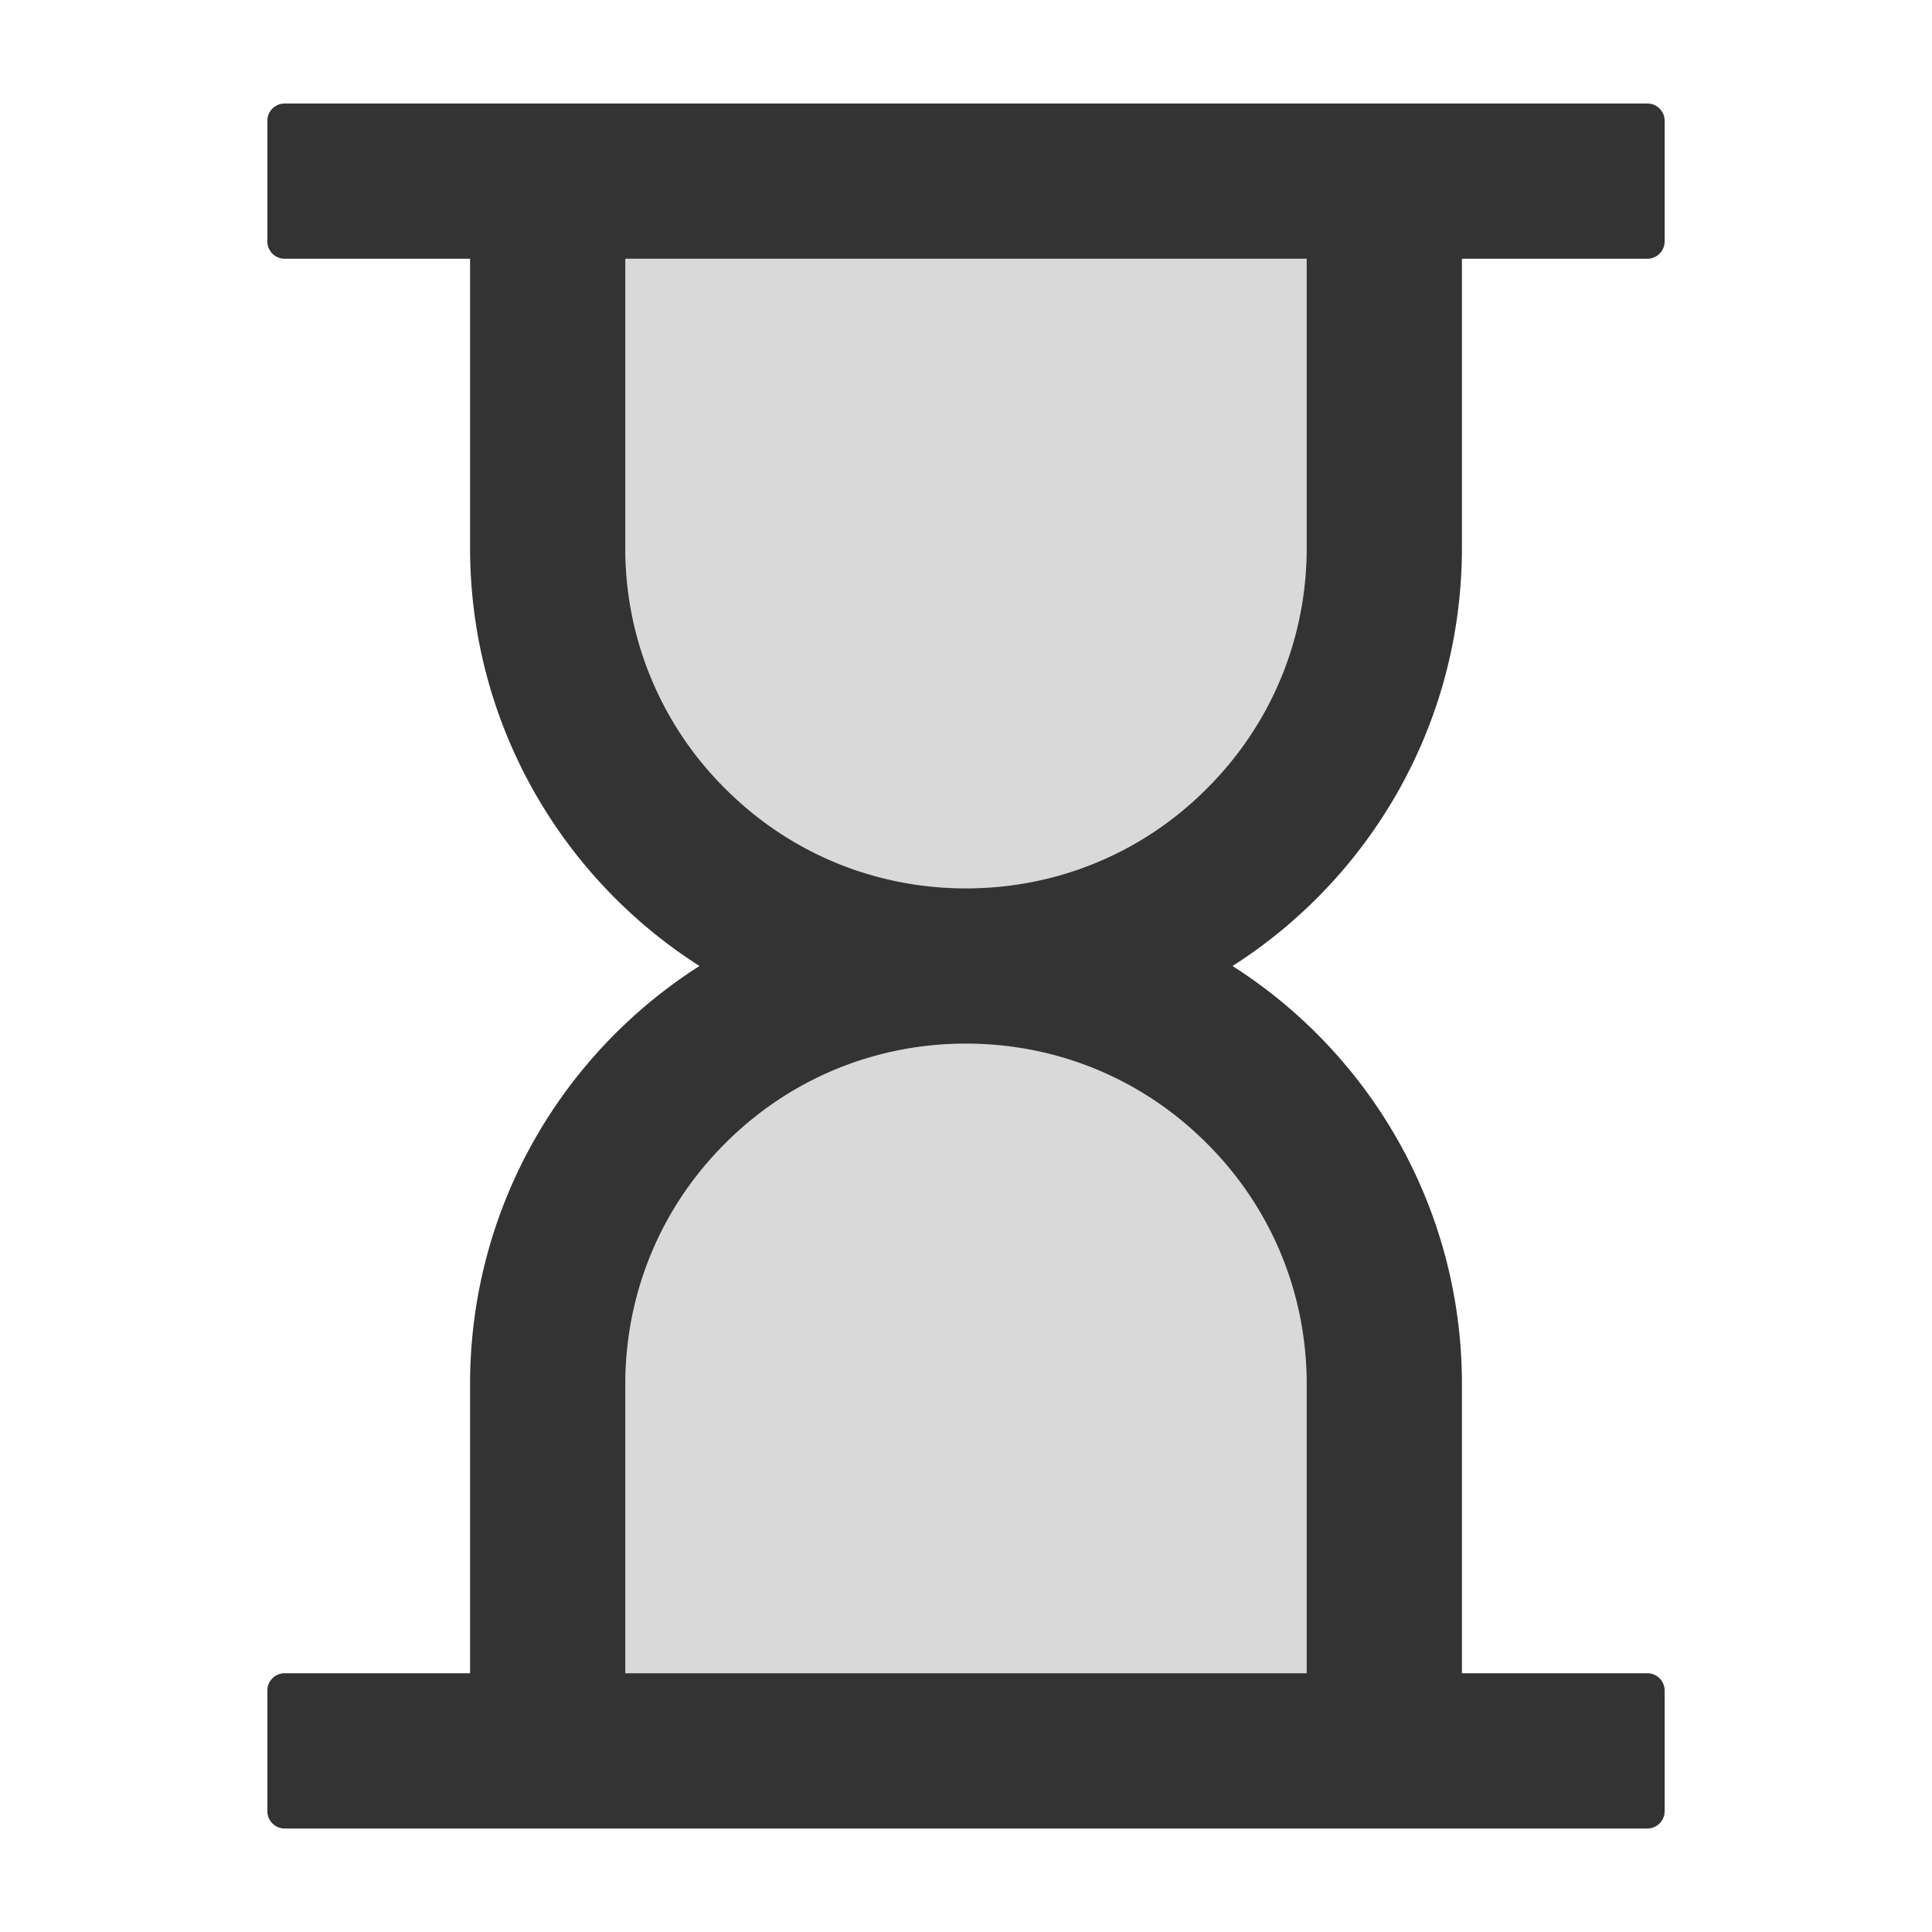 <svg viewBox="64 64 896 896" focusable="false"><path fill="#D9D9D9" d="M512 548c-42.2 0-81.9 16.4-111.7 46.3A156.63 156.63 0 0 0 354 706v134h316V706c0-42.2-16.4-81.9-46.3-111.7A156.63 156.63 0 0 0 512 548zM354 318c0 42.2 16.4 81.9 46.3 111.7C430.1 459.6 469.8 476 512 476s81.9-16.4 111.7-46.3C653.6 399.9 670 360.2 670 318V184H354v134z"></path><path d="M742 318V184h86c4.4 0 8-3.6 8-8v-56c0-4.4-3.6-8-8-8H196c-4.4 0-8 3.6-8 8v56c0 4.4 3.6 8 8 8h86v134c0 81.5 42.4 153.2 106.4 194-64 40.8-106.4 112.5-106.4 194v134h-86c-4.4 0-8 3.6-8 8v56c0 4.4 3.6 8 8 8h632c4.4 0 8-3.6 8-8v-56c0-4.4-3.6-8-8-8h-86V706c0-81.5-42.4-153.2-106.4-194 64-40.8 106.4-112.5 106.4-194zm-72 388v134H354V706c0-42.2 16.4-81.9 46.3-111.7C430.1 564.4 469.8 548 512 548s81.9 16.4 111.7 46.3C653.6 624.1 670 663.8 670 706zm0-388c0 42.2-16.4 81.9-46.3 111.7C593.9 459.6 554.2 476 512 476s-81.9-16.4-111.7-46.3A156.63 156.63 0 0 1 354 318V184h316v134z" fill="#333"></path></svg>